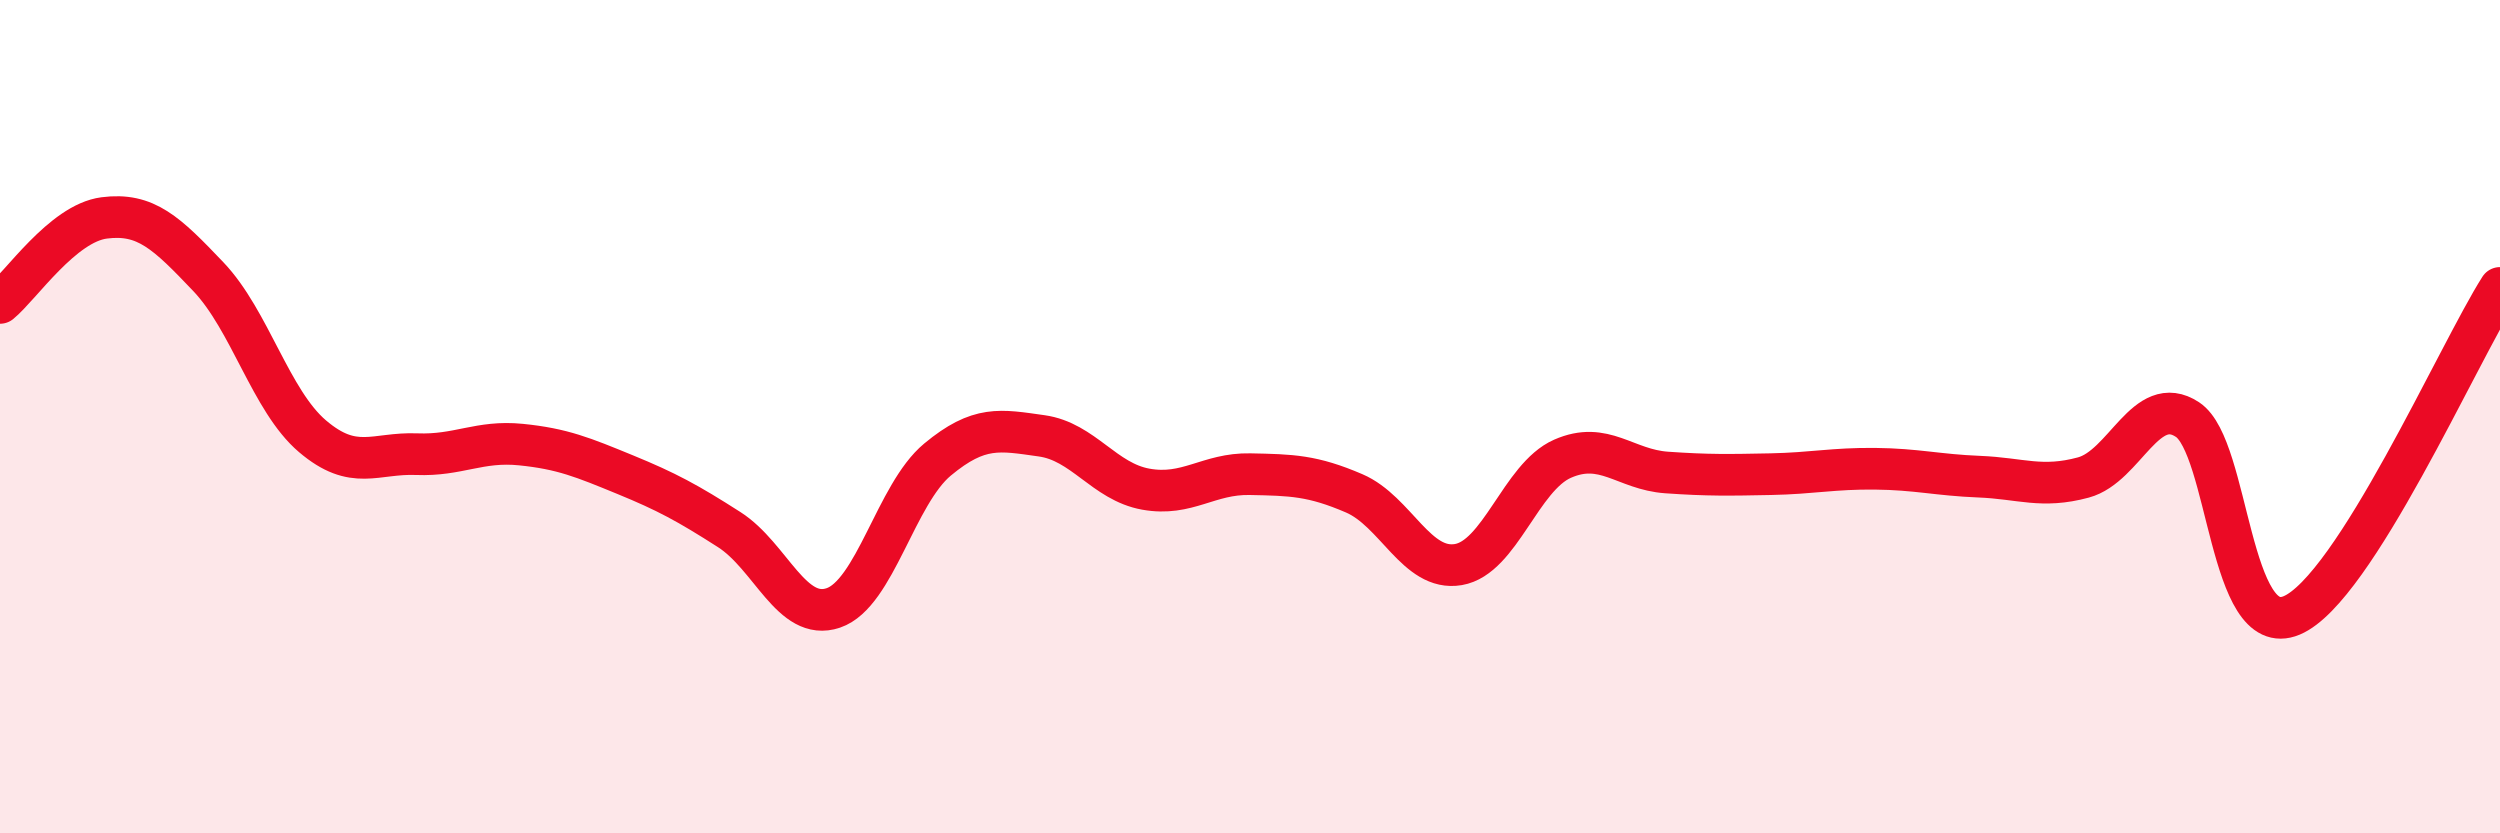 
    <svg width="60" height="20" viewBox="0 0 60 20" xmlns="http://www.w3.org/2000/svg">
      <path
        d="M 0,7.27 C 0.5,6.86 1.5,5.36 2.5,5.23 C 3.5,5.1 4,5.59 5,6.64 C 6,7.69 6.5,9.62 7.5,10.47 C 8.5,11.32 9,10.86 10,10.9 C 11,10.94 11.5,10.57 12.5,10.67 C 13.5,10.77 14,10.98 15,11.39 C 16,11.8 16.5,12.07 17.5,12.71 C 18.5,13.35 19,14.93 20,14.59 C 21,14.25 21.5,11.86 22.5,11.03 C 23.5,10.2 24,10.32 25,10.46 C 26,10.6 26.5,11.56 27.5,11.74 C 28.5,11.92 29,11.36 30,11.38 C 31,11.4 31.5,11.41 32.5,11.84 C 33.5,12.27 34,13.72 35,13.55 C 36,13.38 36.5,11.45 37.5,11.01 C 38.5,10.57 39,11.27 40,11.34 C 41,11.41 41.5,11.4 42.5,11.38 C 43.5,11.36 44,11.24 45,11.25 C 46,11.26 46.5,11.4 47.5,11.44 C 48.5,11.48 49,11.73 50,11.46 C 51,11.19 51.5,9.41 52.5,10.07 C 53.5,10.73 53.5,15.4 55,14.77 C 56.5,14.14 59,8.48 60,6.91L60 20L0 20Z"
        fill="#EB0A25"
        opacity="0.1"
        stroke-linecap="round"
        stroke-linejoin="round"
      />
      <path
        d="M 0,7.27 C 0.5,6.86 1.5,5.36 2.5,5.23 C 3.5,5.1 4,5.59 5,6.64 C 6,7.69 6.5,9.62 7.5,10.47 C 8.5,11.32 9,10.86 10,10.9 C 11,10.94 11.5,10.57 12.5,10.67 C 13.5,10.77 14,10.98 15,11.39 C 16,11.8 16.5,12.07 17.5,12.71 C 18.5,13.35 19,14.93 20,14.59 C 21,14.25 21.5,11.86 22.5,11.03 C 23.5,10.2 24,10.32 25,10.46 C 26,10.6 26.5,11.56 27.5,11.74 C 28.5,11.92 29,11.36 30,11.38 C 31,11.4 31.5,11.41 32.5,11.84 C 33.5,12.27 34,13.72 35,13.55 C 36,13.38 36.5,11.45 37.5,11.01 C 38.5,10.57 39,11.27 40,11.34 C 41,11.41 41.5,11.4 42.5,11.38 C 43.5,11.36 44,11.24 45,11.25 C 46,11.26 46.5,11.4 47.5,11.44 C 48.5,11.48 49,11.73 50,11.46 C 51,11.19 51.5,9.41 52.5,10.07 C 53.5,10.73 53.5,15.4 55,14.77 C 56.5,14.14 59,8.48 60,6.91"
        stroke="#EB0A25"
        stroke-width="1"
        fill="none"
        stroke-linecap="round"
        stroke-linejoin="round"
      />
    </svg>
  